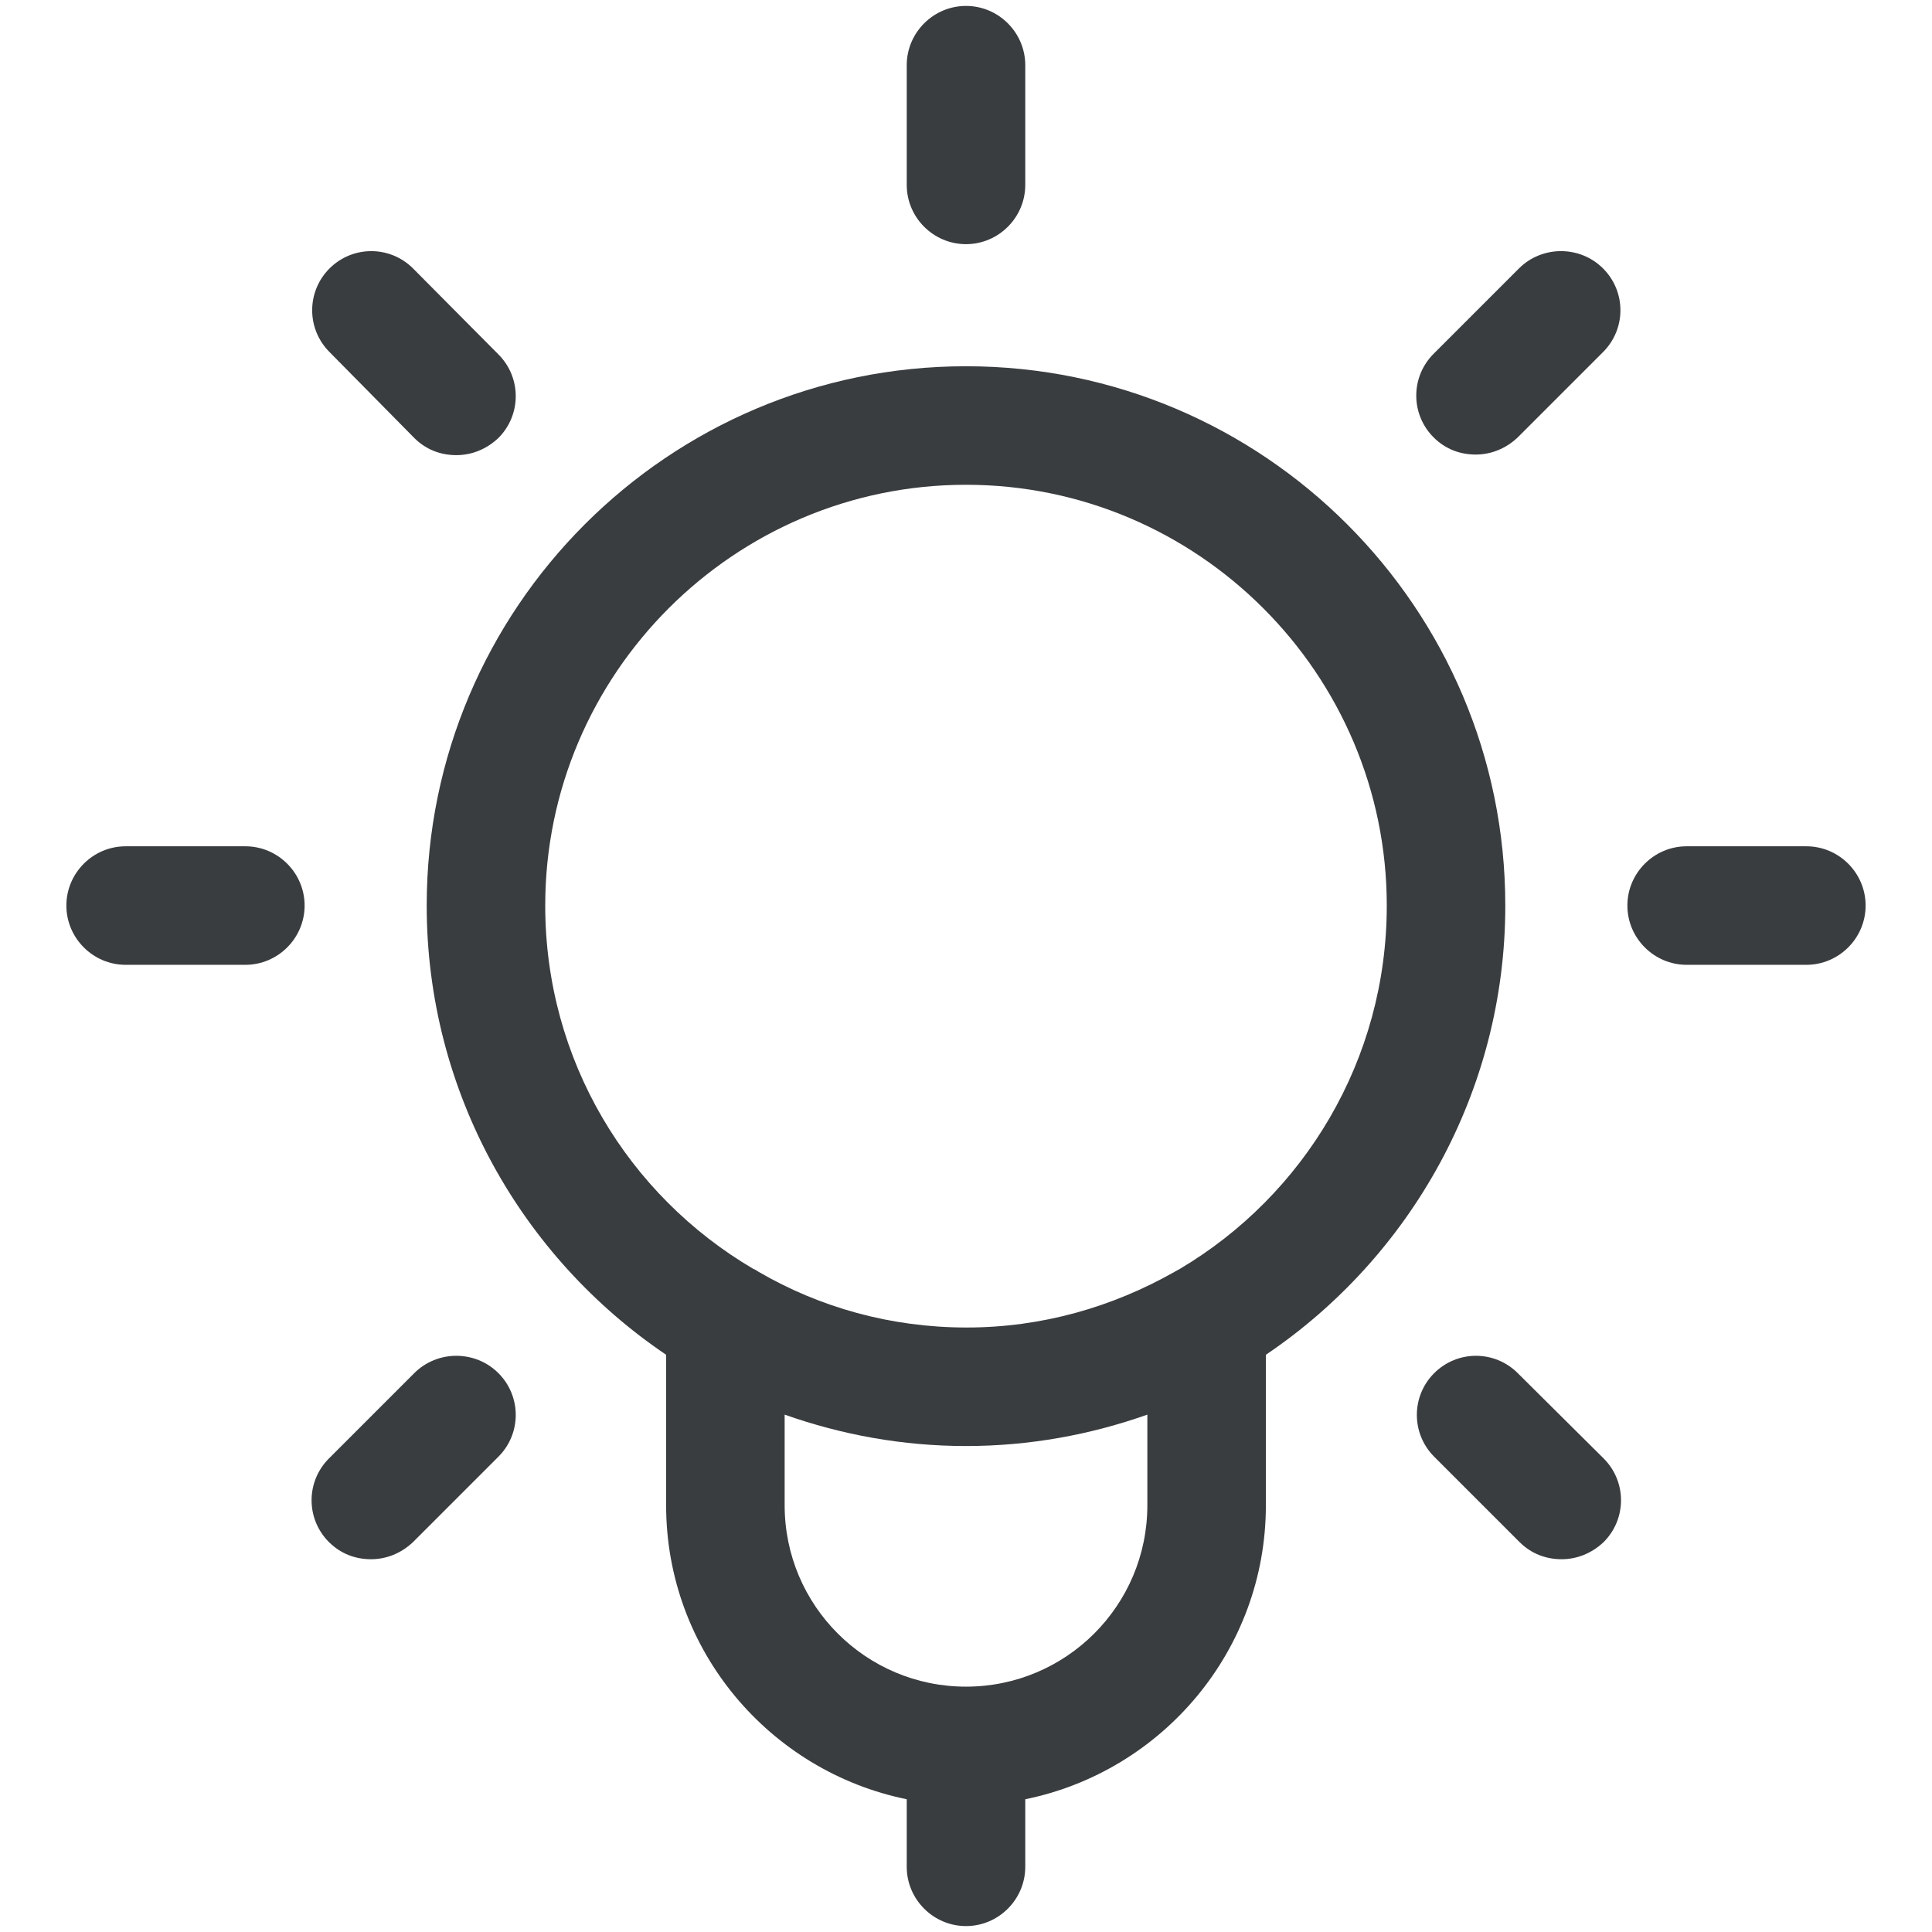 <?xml version="1.0" encoding="utf-8"?>
<!-- Generator: Adobe Illustrator 26.0.3, SVG Export Plug-In . SVG Version: 6.00 Build 0)  -->
<svg version="1.1" id="Layer_1" xmlns="http://www.w3.org/2000/svg" xmlns:xlink="http://www.w3.org/1999/xlink" x="0px" y="0px"
	 viewBox="0 0 326 326" style="enable-background:new 0 0 326 326;" xml:space="preserve">
<style type="text/css">
	.st0{fill:#3A3D3F;}
</style>
<g>
	<path class="st0" d="M163,41.2c5.5,0,10-4.5,10-10V11c0-5.5-4.5-10-10-10c-5.5,0-10,4.5-10,10v20.2C153,36.7,157.5,41.2,163,41.2z"
		/>
	<path class="st0" d="M256.3,45.3l-14.4,14.4c-3.9,3.9-3.9,10.2,0,14.1c2,2,4.5,2.9,7.1,2.9c2.6,0,5.1-1,7.1-2.9l14.4-14.4
		c3.9-3.9,3.9-10.2,0-14.1C266.6,41.4,260.2,41.4,256.3,45.3z"/>
	<path class="st0" d="M304.8,142.8h-20.2c-5.5,0-10,4.5-10,10s4.5,10,10,10h20.2c5.5,0,10-4.5,10-10S310.3,142.8,304.8,142.8z"/>
	<path class="st0" d="M256.1,231.7c-3.9-3.9-10.2-3.9-14.1,0c-3.9,3.9-3.9,10.2,0,14.1l14.4,14.4c2,2,4.5,2.9,7.1,2.9s5.1-1,7.1-2.9
		c3.9-3.9,3.9-10.2,0-14.1L256.1,231.7z"/>
	<path class="st0" d="M69.9,73.9c2,2,4.5,2.9,7.1,2.9s5.1-1,7.1-2.9c3.9-3.9,3.9-10.2,0-14.1L69.7,45.3c-3.9-3.9-10.2-3.9-14.1,0
		c-3.9,3.9-3.9,10.2,0,14.1L69.9,73.9z"/>
	<path class="st0" d="M41.4,142.8H21.2c-5.5,0-10,4.5-10,10s4.5,10,10,10h20.2c5.5,0,10-4.5,10-10S46.9,142.8,41.4,142.8z"/>
	<path class="st0" d="M69.9,231.7l-14.4,14.4c-3.9,3.9-3.9,10.2,0,14.1c2,2,4.5,2.9,7.1,2.9s5.1-1,7.1-2.9l14.4-14.4
		c3.9-3.9,3.9-10.2,0-14.1C80.2,227.8,73.8,227.8,69.9,231.7z"/>
	<path class="st0" d="M254,152.8c0-50.2-40.8-91-91-91s-91,40.8-91,91c0,31.5,16.1,59.4,40.4,75.8V254c0,24.5,17.5,44.9,40.6,49.6
		V315c0,5.5,4.5,10,10,10c5.5,0,10-4.5,10-10v-11.4c23.1-4.7,40.6-25.1,40.6-49.6v-25.4C237.9,212.2,254,184.3,254,152.8z M92,152.8
		c0-39.1,31.9-71,71-71s71,31.9,71,71c0,26.1-14,48.9-34.9,61.3c-0.3,0.2-0.6,0.3-0.9,0.5c-10.4,5.9-22.3,9.4-35.1,9.4
		c-12.8,0-24.8-3.4-35.1-9.4c-0.3-0.2-0.6-0.4-0.9-0.5C106,201.7,92,178.9,92,152.8z M193.6,254c0,16.9-13.7,30.6-30.6,30.6
		s-30.6-13.7-30.6-30.6v-15.3c9.6,3.4,19.9,5.3,30.6,5.3c10.7,0,21-1.9,30.6-5.3V254z"/>
</g>
</svg>
